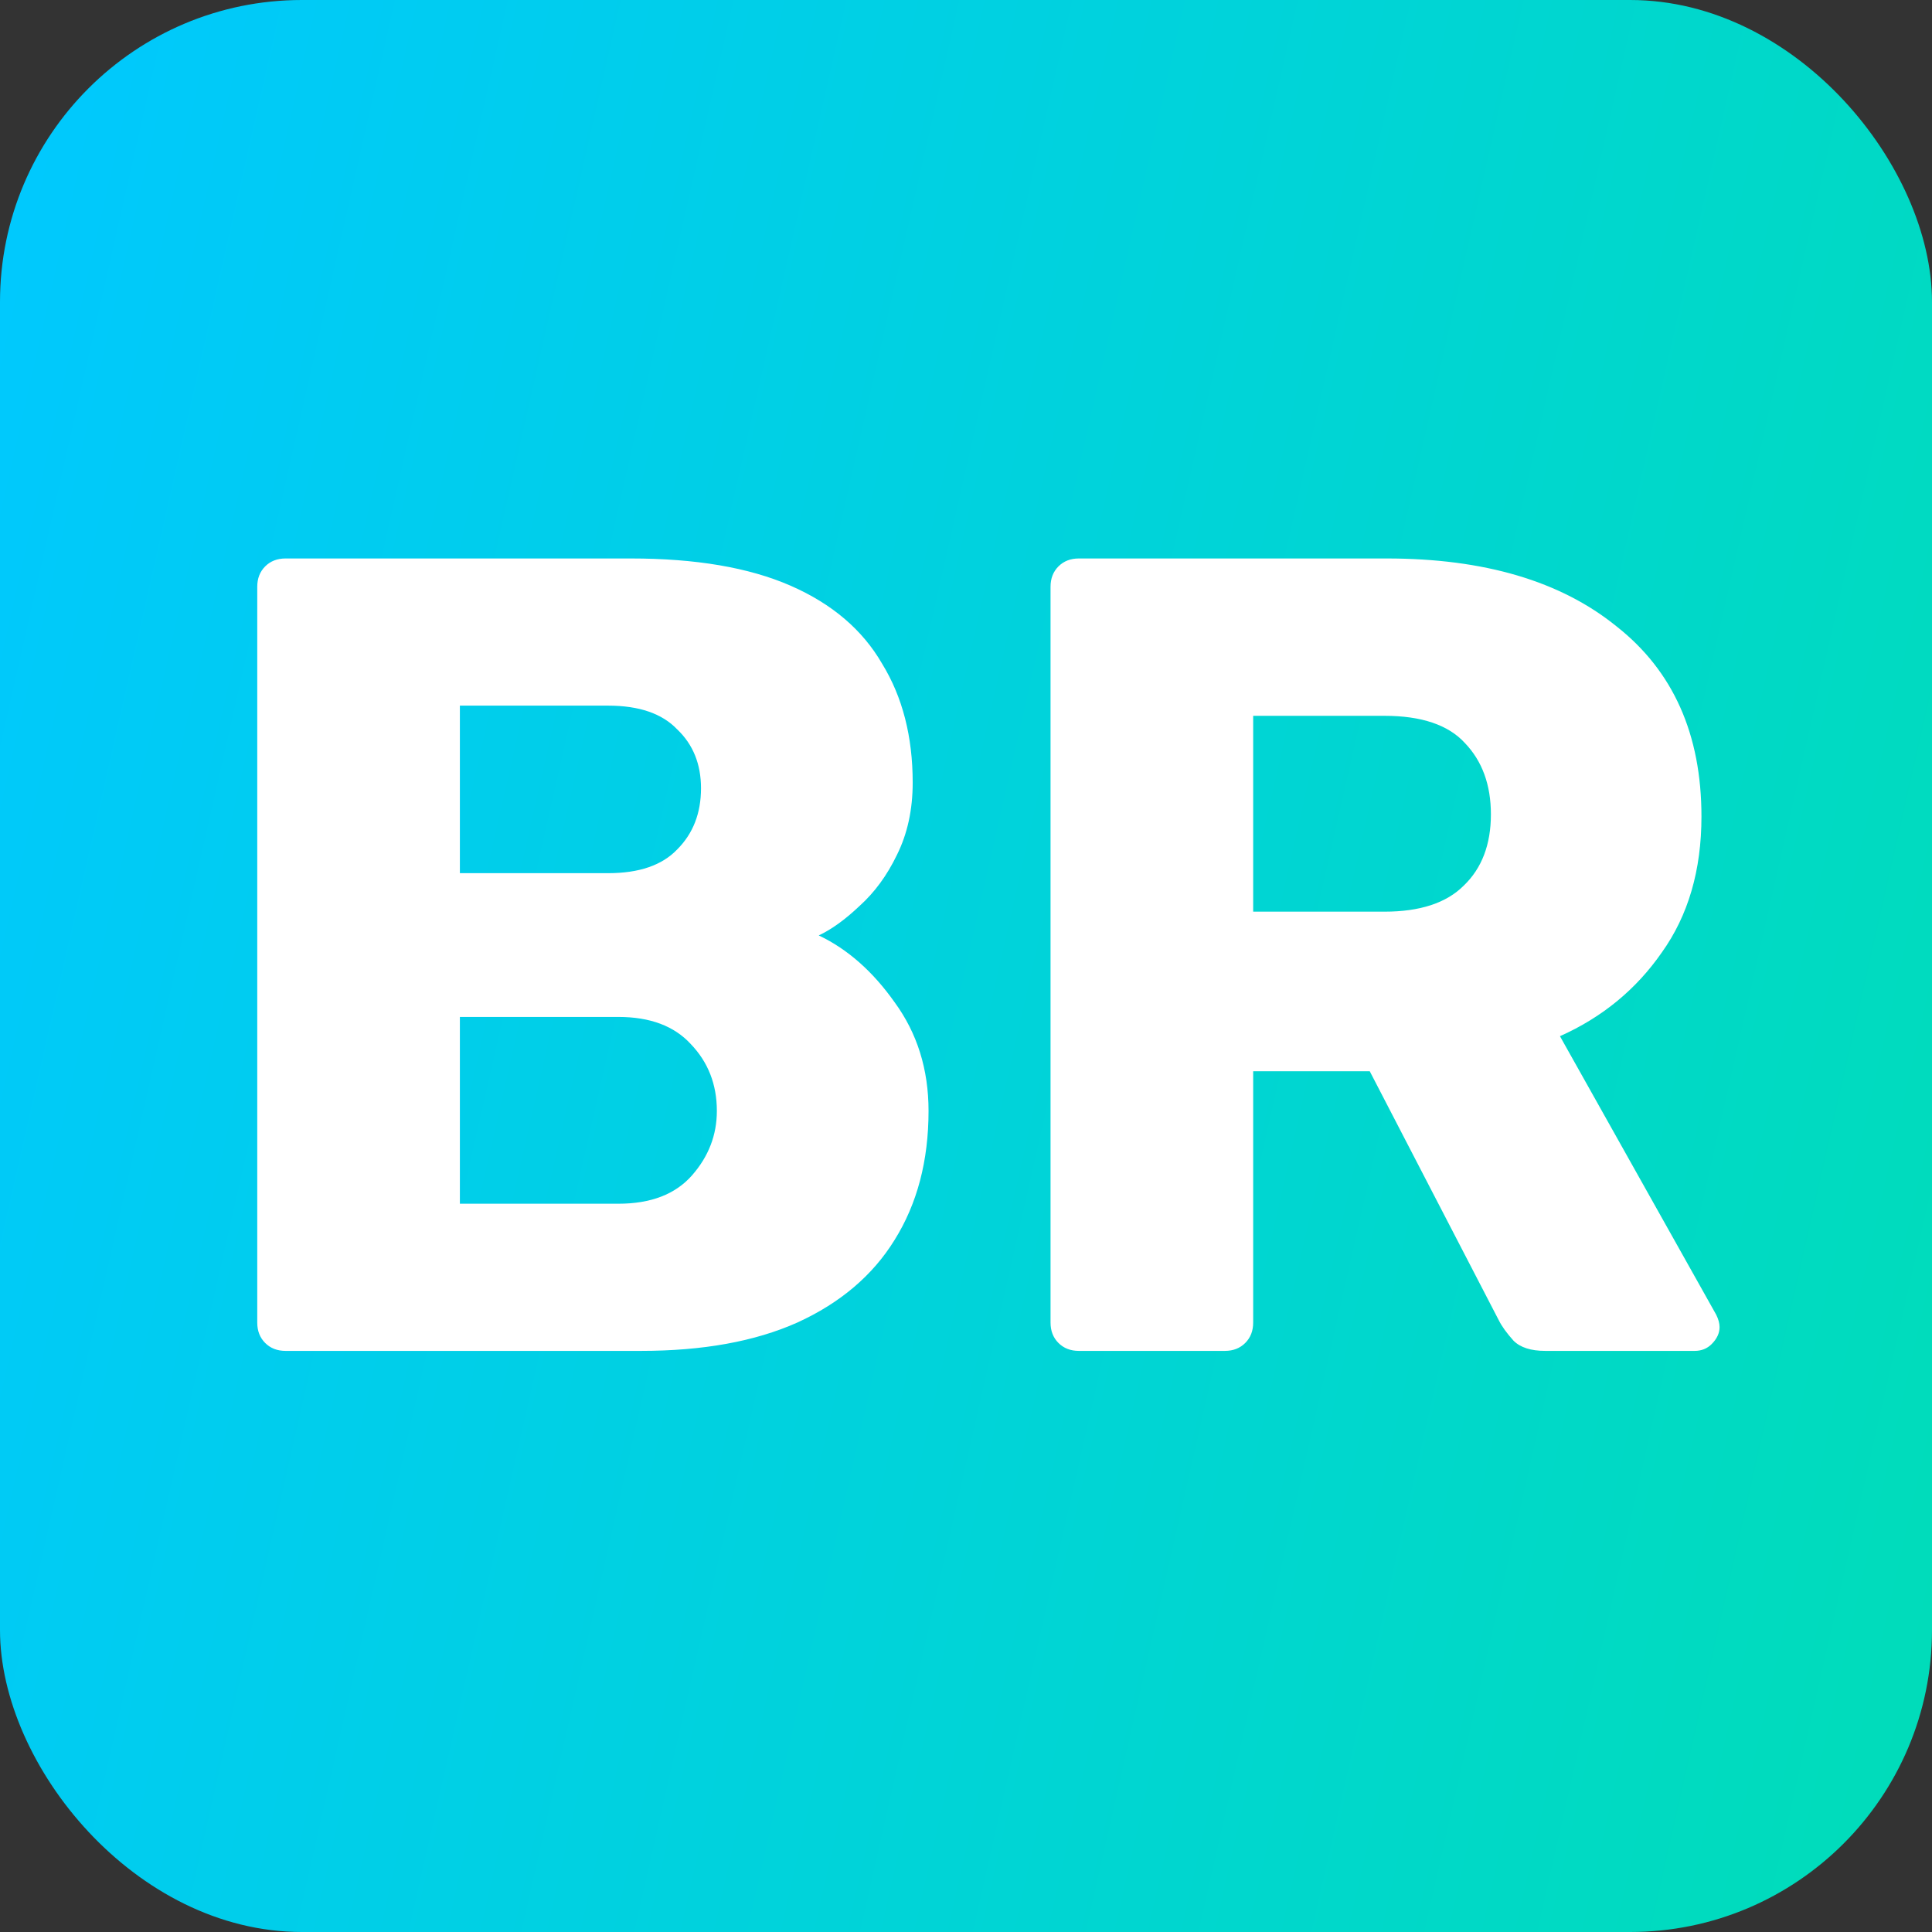 <svg width="512" height="512" viewBox="0 0 512 512" fill="none" xmlns="http://www.w3.org/2000/svg">
<rect x="0" y="0" width="512" height="512" fill="#333333" stroke="none"/>
<rect width="512" height="512" rx="80" fill="url(#paint0_linear_0_1)"/>
<path d="M75.674 358C73.474 358 71.674 357.3 70.274 355.9C68.874 354.5 68.174 352.7 68.174 350.5V155.5C68.174 153.3 68.874 151.5 70.274 150.1C71.674 148.7 73.474 148 75.674 148H167.174C184.374 148 198.474 150.4 209.474 155.2C220.474 160 228.574 166.9 233.774 175.9C239.174 184.7 241.874 195.2 241.874 207.4C241.874 214.6 240.474 221 237.674 226.6C235.074 232 231.774 236.5 227.774 240.1C223.974 243.7 220.374 246.3 216.974 247.9C224.574 251.5 231.274 257.4 237.074 265.6C243.074 273.8 246.074 283.4 246.074 294.4C246.074 307.6 243.074 319 237.074 328.6C231.274 338 222.674 345.3 211.274 350.5C200.074 355.5 186.274 358 169.874 358H75.674ZM121.874 319H163.874C172.474 319 178.974 316.5 183.374 311.5C187.774 306.5 189.974 300.8 189.974 294.4C189.974 287.4 187.674 281.5 183.074 276.7C178.674 271.9 172.274 269.5 163.874 269.5H121.874V319ZM121.874 231.4H161.174C169.374 231.4 175.474 229.3 179.474 225.1C183.674 220.9 185.774 215.5 185.774 208.9C185.774 202.5 183.674 197.3 179.474 193.3C175.474 189.1 169.374 187 161.174 187H121.874V231.4ZM285.904 358C283.704 358 281.904 357.3 280.504 355.9C279.104 354.5 278.404 352.7 278.404 350.5V155.5C278.404 153.3 279.104 151.5 280.504 150.1C281.904 148.7 283.704 148 285.904 148H367.504C393.304 148 413.604 154 428.404 166C443.404 177.8 450.904 194.6 450.904 216.4C450.904 230.6 447.404 242.6 440.404 252.4C433.604 262.2 424.604 269.6 413.404 274.6L454.804 348.4C455.404 349.6 455.704 350.7 455.704 351.7C455.704 353.3 455.004 354.8 453.604 356.2C452.404 357.4 450.904 358 449.104 358H409.504C405.704 358 402.904 357.1 401.104 355.3C399.304 353.3 398.004 351.5 397.204 349.9L363.004 283.9H332.104V350.5C332.104 352.7 331.404 354.5 330.004 355.9C328.604 357.3 326.804 358 324.604 358H285.904ZM332.104 241.6H366.904C376.304 241.6 383.304 239.3 387.904 234.7C392.704 230.1 395.104 223.8 395.104 215.8C395.104 208 392.804 201.7 388.204 196.9C383.804 192.1 376.704 189.7 366.904 189.7H332.104V241.6Z" fill="white"/>
<defs>
<linearGradient id="paint0_linear_0_1" x1="0" y1="0" x2="597.383" y2="135.461" gradientUnits="userSpaceOnUse">
<stop stop-color="#00C8FF"/>
<stop offset="1" stop-color="#00DDB8"/>
</linearGradient>
</defs>
</svg>
